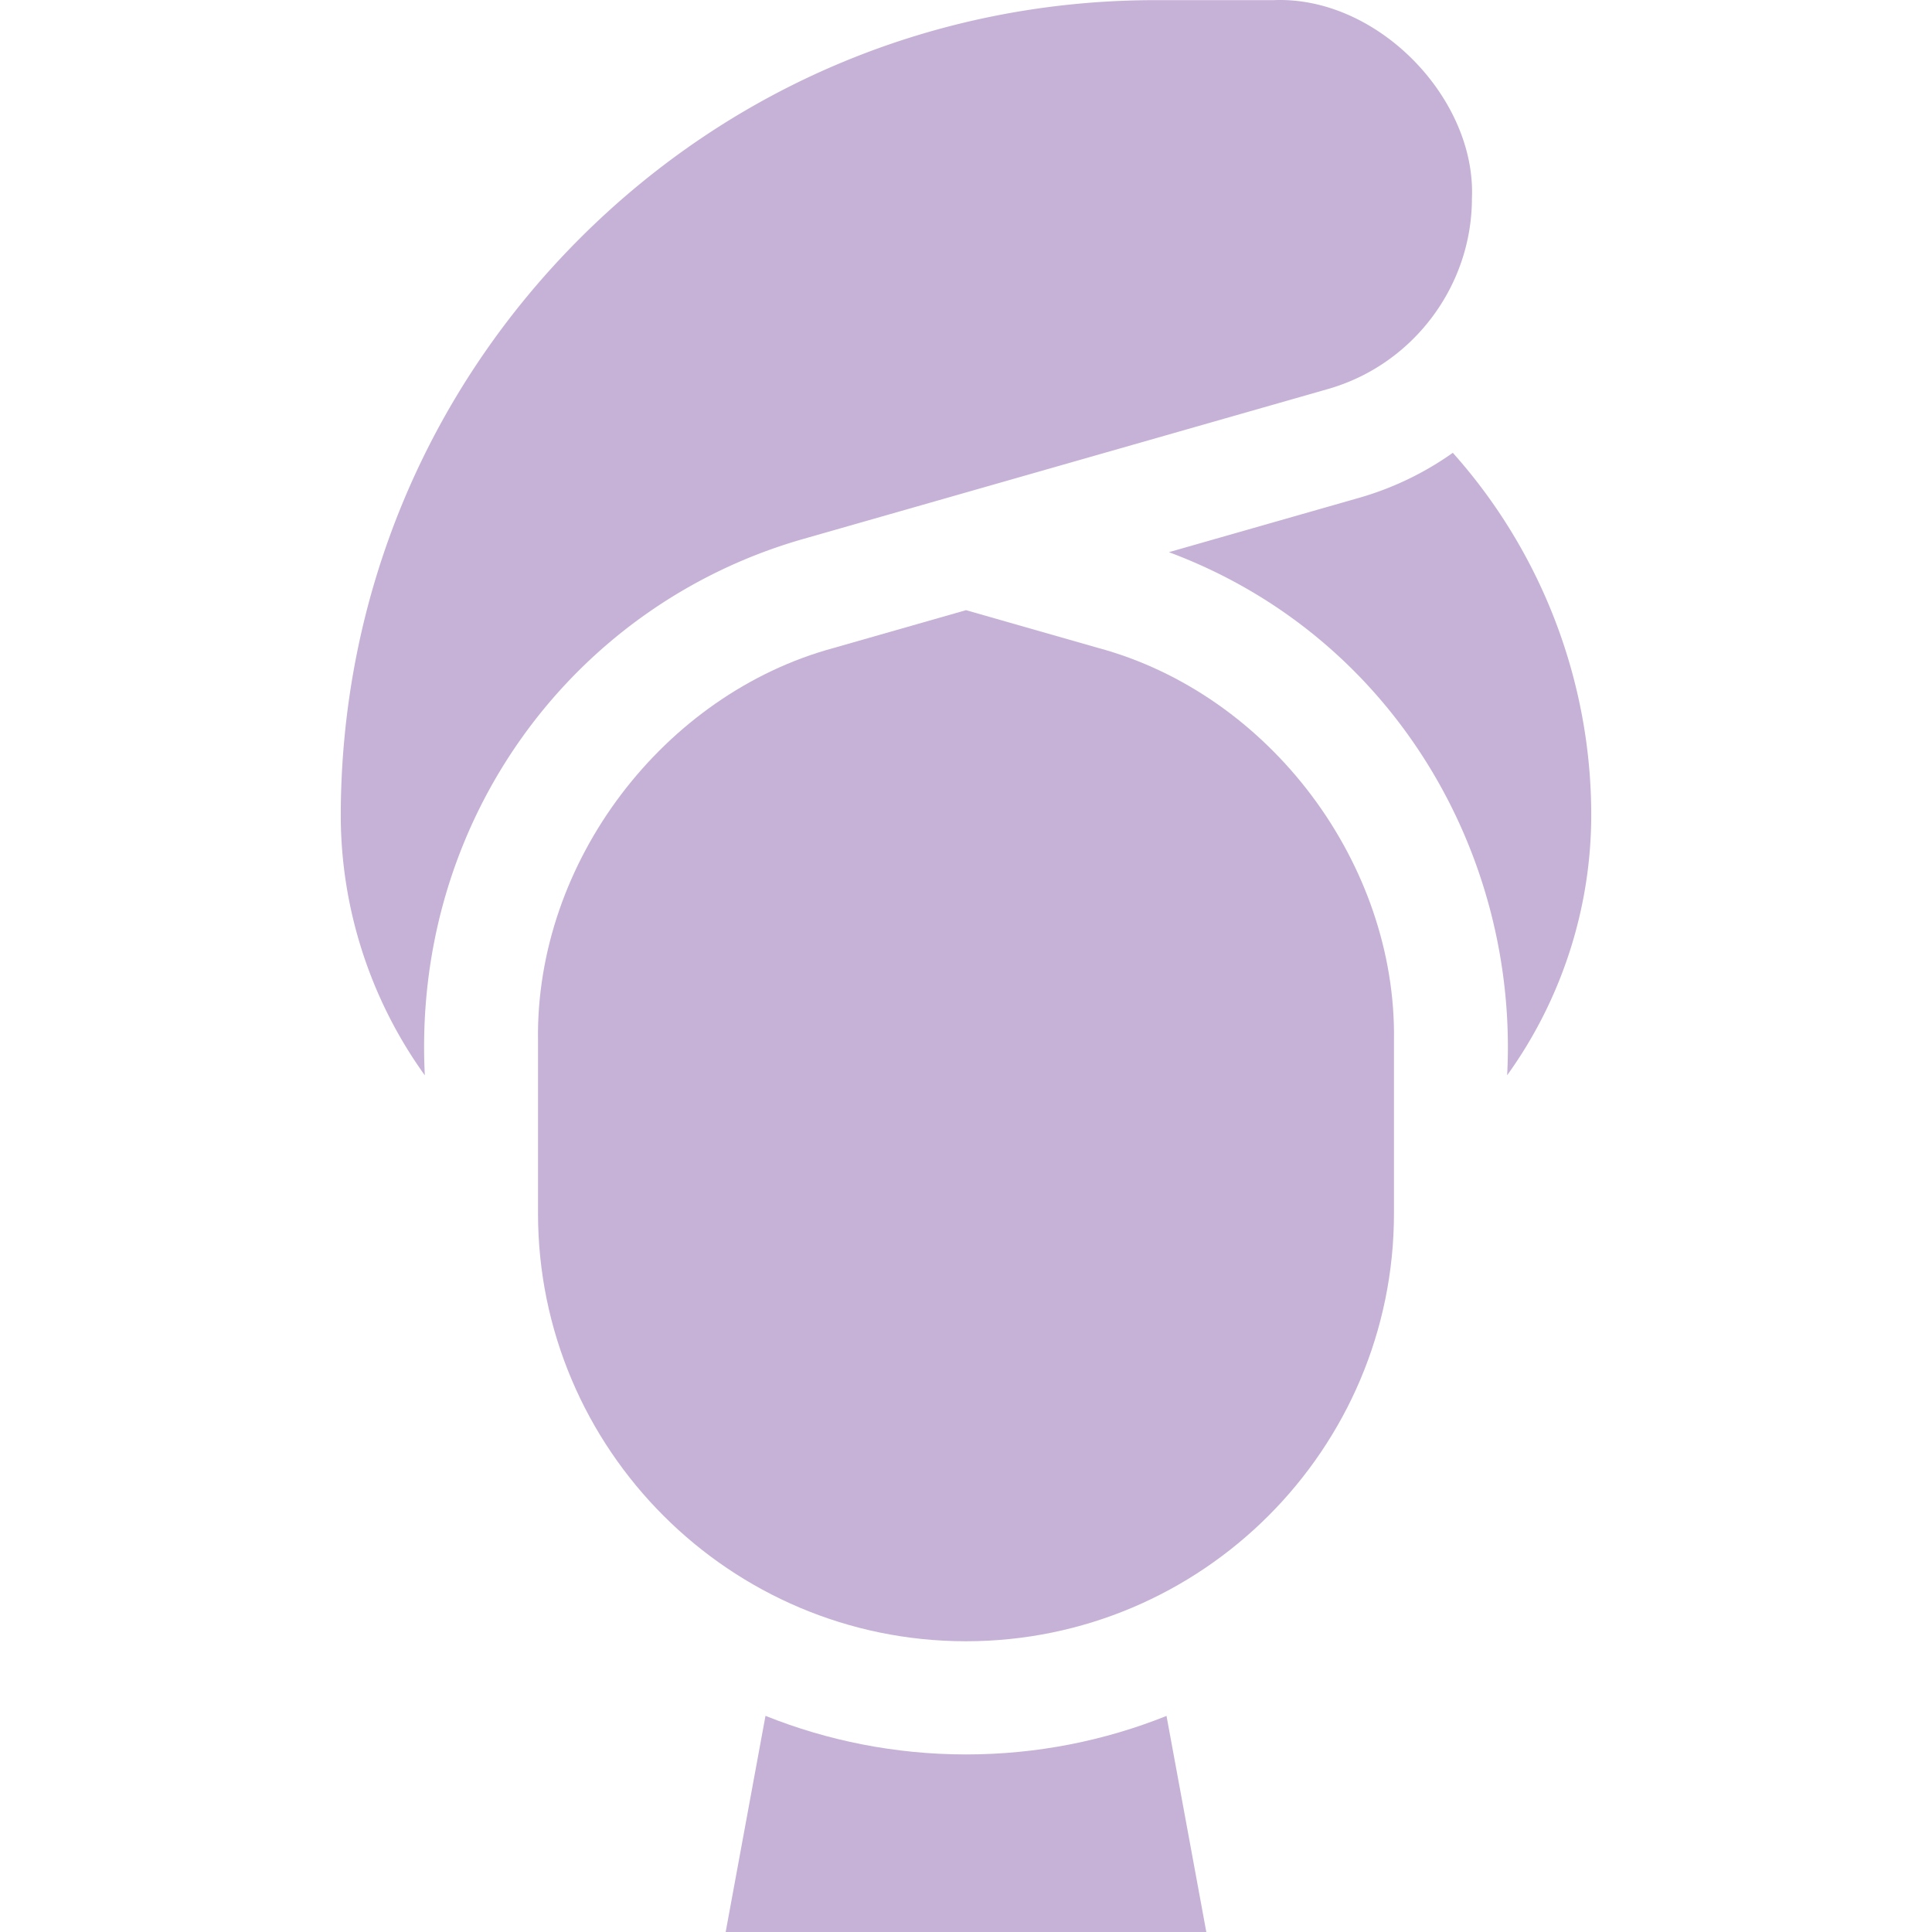 <svg xmlns="http://www.w3.org/2000/svg" version="1.1" xmlns:xlink="http://www.w3.org/1999/xlink" width="512" height="512" x="0" y="0" viewBox="0 0 512.14 512.14" style="enable-background:new 0 0 512 512" xml:space="preserve" class=""><g><path d="m212.897 142.879 139.138-39.759c22.46-6.415 38.146-27.197 38.146-50.539 1.149-26.484-25.017-53.71-52.577-52.545h-31.307C248.561.05 194.329 22.522 153.593 63.315c-40.697 40.754-63.164 94.993-63.264 152.725 0 25.021 8.023 49.221 22.288 69.013-3.435-67.348 39.129-124.687 100.28-142.174zM421.81 216.012c0-35.467-13.235-69.737-36.692-95.981a81.841 81.841 0 0 1-24.843 11.935l-50.421 14.408c59.259 22.067 92.758 79.961 89.664 138.661 14.263-19.793 22.292-43.99 22.292-69.023z" fill="#c6b2d6" opacity="1" data-original="#000000" class=""></path><path d="M369.519 321.62v-45.792c.711-46.677-32.723-91.771-78.524-104.104l-34.927-9.981-34.927 9.981c-45.114 12.165-79.218 56.644-78.523 104.104v45.792c0 62.529 50.874 113.424 113.406 113.451 62.606 0 113.495-50.893 113.495-113.451zM256.078 465.071c-18.775-.008-36.714-3.643-53.16-10.229l-10.555 57.298h127.411l-10.552-57.28c-16.444 6.583-34.377 10.211-53.144 10.211z" fill="#c6b2d6" opacity="1" data-original="#000000" class=""></path></g></svg>